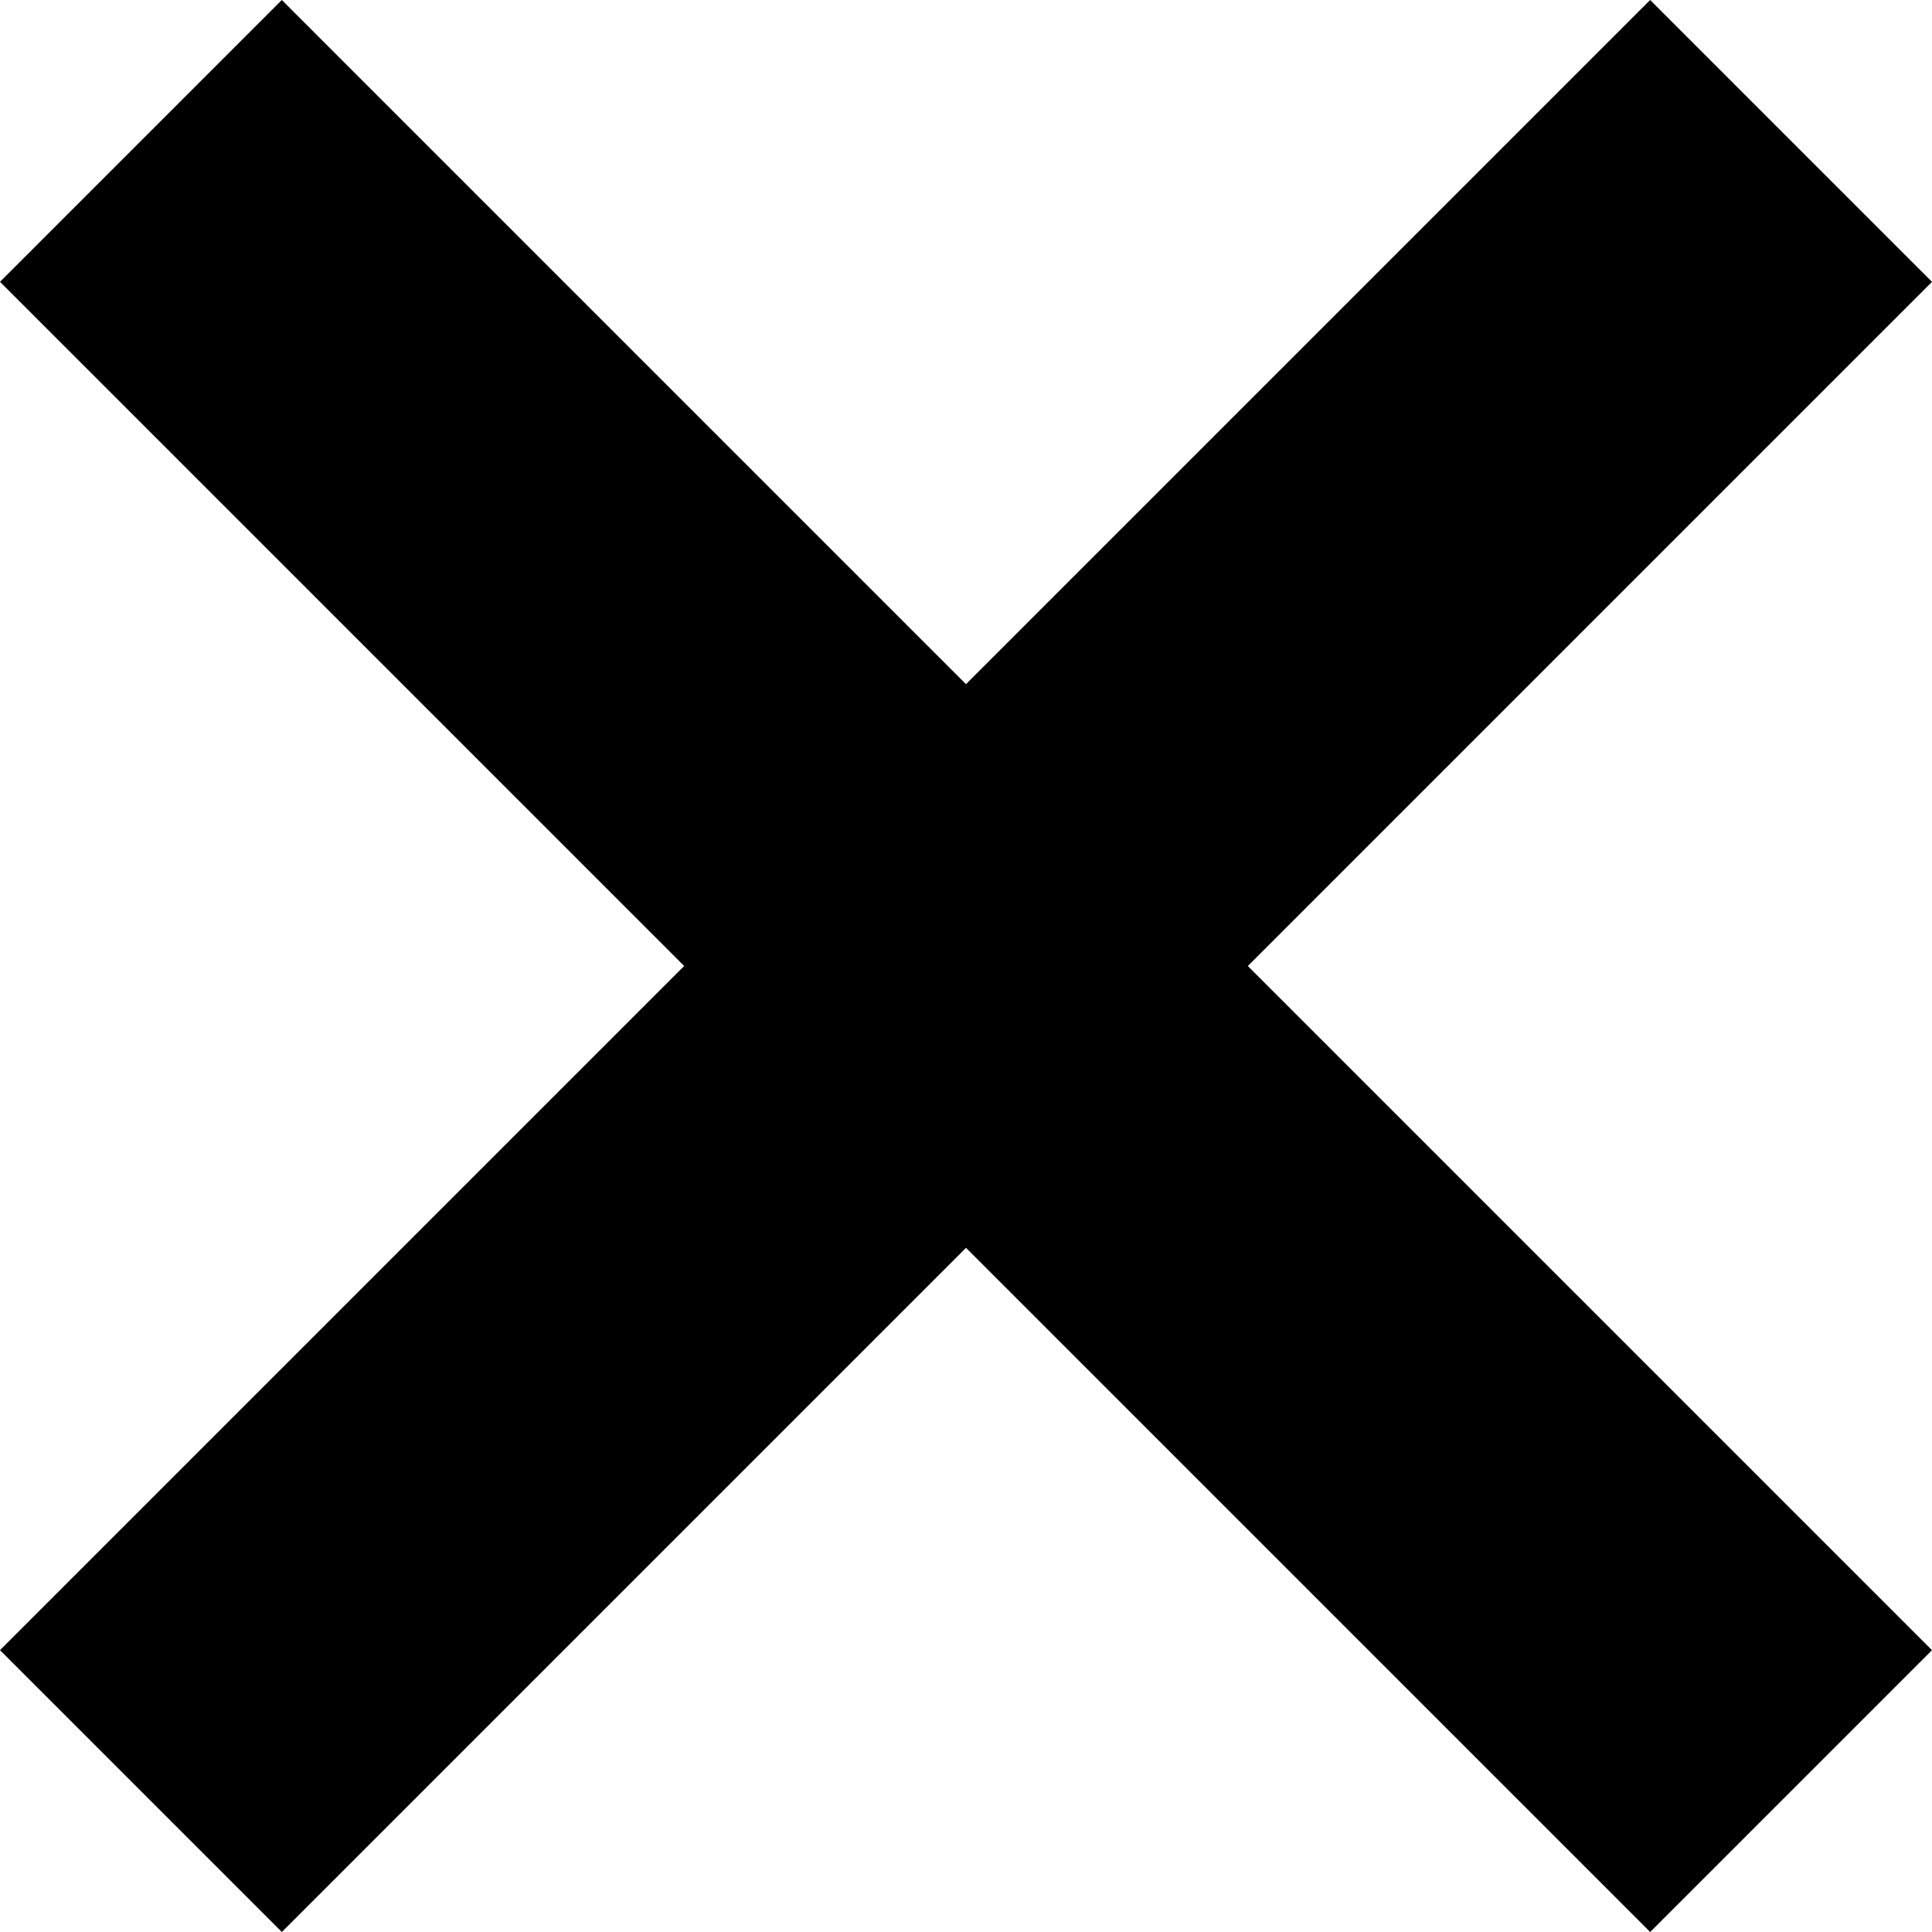 <?xml version="1.0" encoding="UTF-8"?>
<svg xmlns="http://www.w3.org/2000/svg" xmlns:xlink="http://www.w3.org/1999/xlink" width="32px" height="32px" viewBox="0 0 32 32" version="1.1">
<g id="surface1">
<path style=" stroke:none;fill-rule:nonzero;fill:rgb(0%,0%,0%);fill-opacity:1;" d="M 32 4.668 L 27.332 0 L 16 11.332 L 4.668 0 L 0 4.668 L 11.332 16 L 0 27.332 L 4.668 32 L 16 20.668 L 27.332 32 L 32 27.332 L 20.668 16 Z M 32 4.668 "/>
</g>
</svg>
